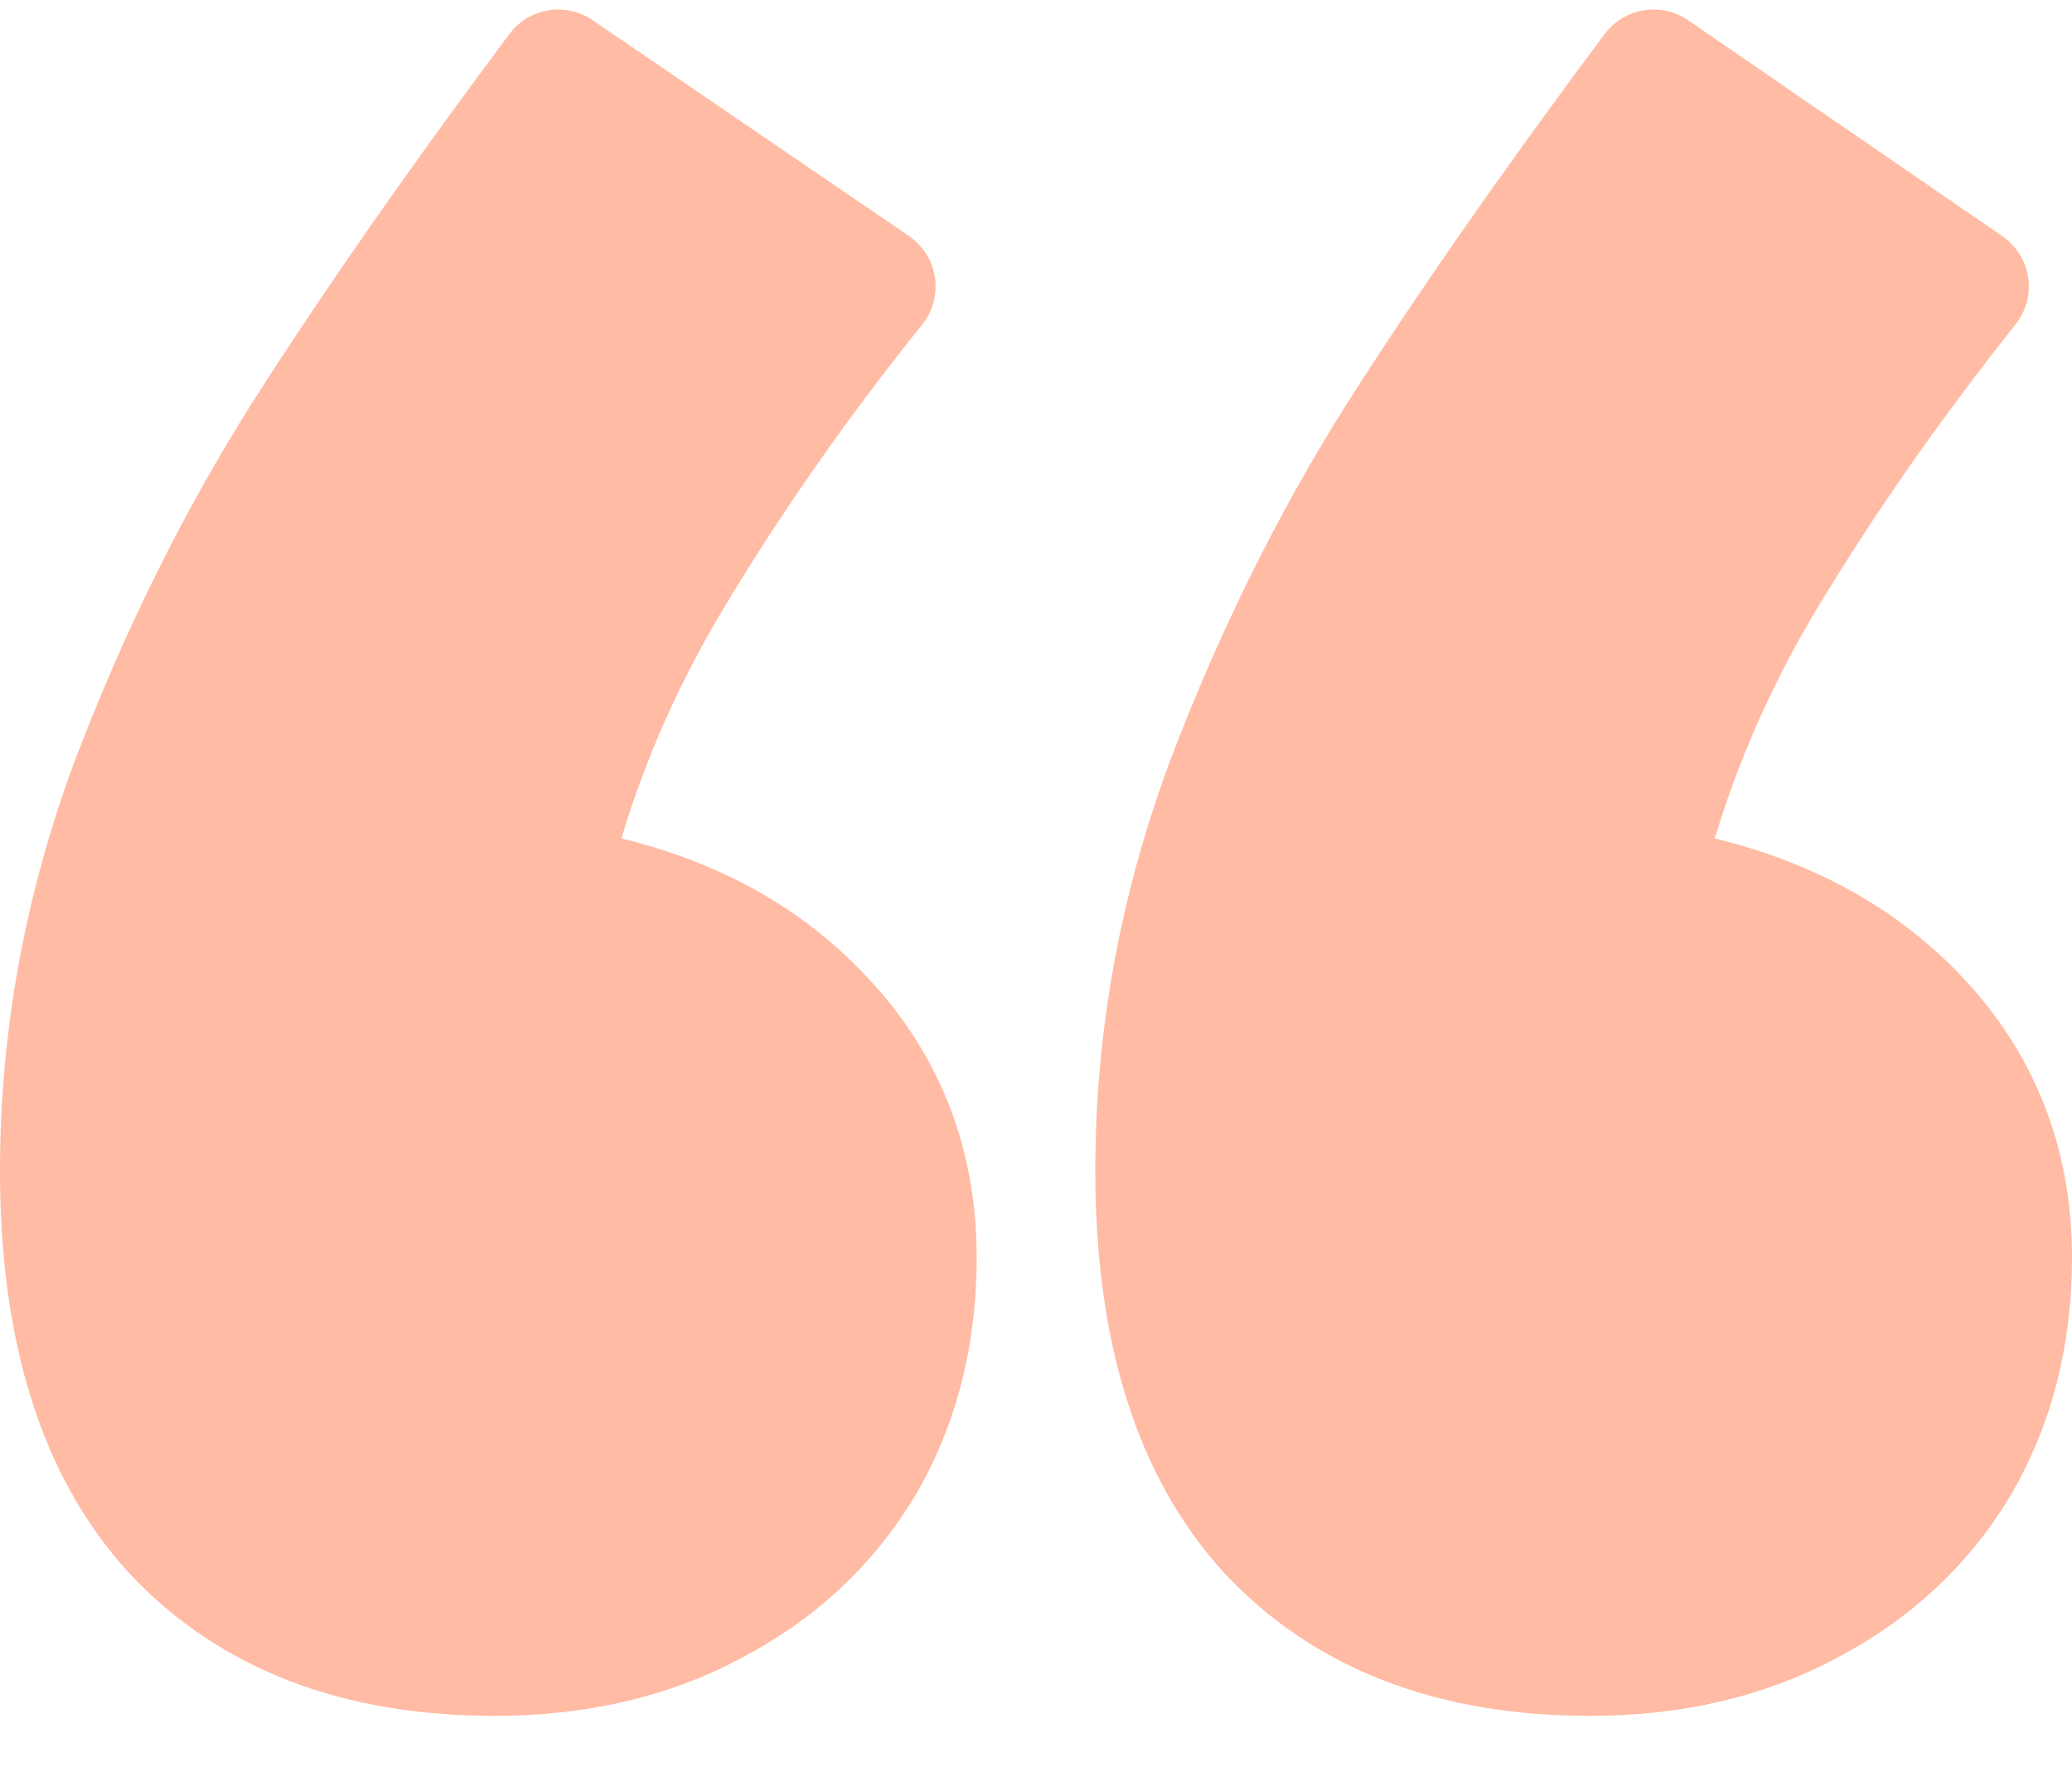 <svg width="34" height="29" viewBox="0 0 34 29" fill="none" xmlns="http://www.w3.org/2000/svg">
<path d="M2.486 25.474L2.486 25.474L2.489 25.477C3.863 26.947 5.761 27.656 8.115 27.656C9.533 27.656 10.806 27.366 11.923 26.77C13.055 26.178 13.945 25.354 14.579 24.301L14.579 24.301L14.582 24.296C15.216 23.218 15.527 21.991 15.527 20.631C15.527 18.913 14.927 17.439 13.731 16.239C12.67 15.155 11.274 14.46 9.572 14.133C9.975 12.605 10.598 11.137 11.444 9.727C12.398 8.136 13.497 6.564 14.743 5.013C14.83 4.905 14.868 4.764 14.848 4.627C14.827 4.489 14.75 4.366 14.635 4.287L9.442 0.743C9.221 0.592 8.92 0.642 8.759 0.857C7.091 3.094 5.689 5.103 4.557 6.883L4.556 6.884C3.435 8.659 2.477 10.599 1.679 12.704L1.679 12.704L1.677 12.708C0.893 14.837 0.5 17.005 0.5 19.207C0.5 21.885 1.135 24.002 2.486 25.474ZM20.459 25.474L20.459 25.474L20.462 25.477C21.835 26.947 23.734 27.656 26.087 27.656C27.505 27.656 28.779 27.366 29.895 26.77C31.028 26.178 31.918 25.354 32.552 24.301L32.554 24.296C33.189 23.218 33.5 21.991 33.5 20.631C33.5 18.912 32.899 17.437 31.702 16.238C30.622 15.155 29.216 14.46 27.512 14.133C27.913 12.627 28.525 11.181 29.349 9.792C30.303 8.201 31.415 6.607 32.683 5.011C32.77 4.903 32.807 4.763 32.786 4.626C32.766 4.489 32.689 4.367 32.575 4.288L27.416 0.744C27.195 0.592 26.893 0.642 26.732 0.857C25.063 3.094 23.662 5.103 22.53 6.883L22.529 6.884C21.408 8.659 20.449 10.599 19.651 12.704L19.65 12.708C18.866 14.837 18.473 17.005 18.473 19.207C18.473 21.885 19.108 24.002 20.459 25.474Z" fill="#FFBBA3" stroke="#FFBBA3" stroke-linejoin="round"/>
</svg>
